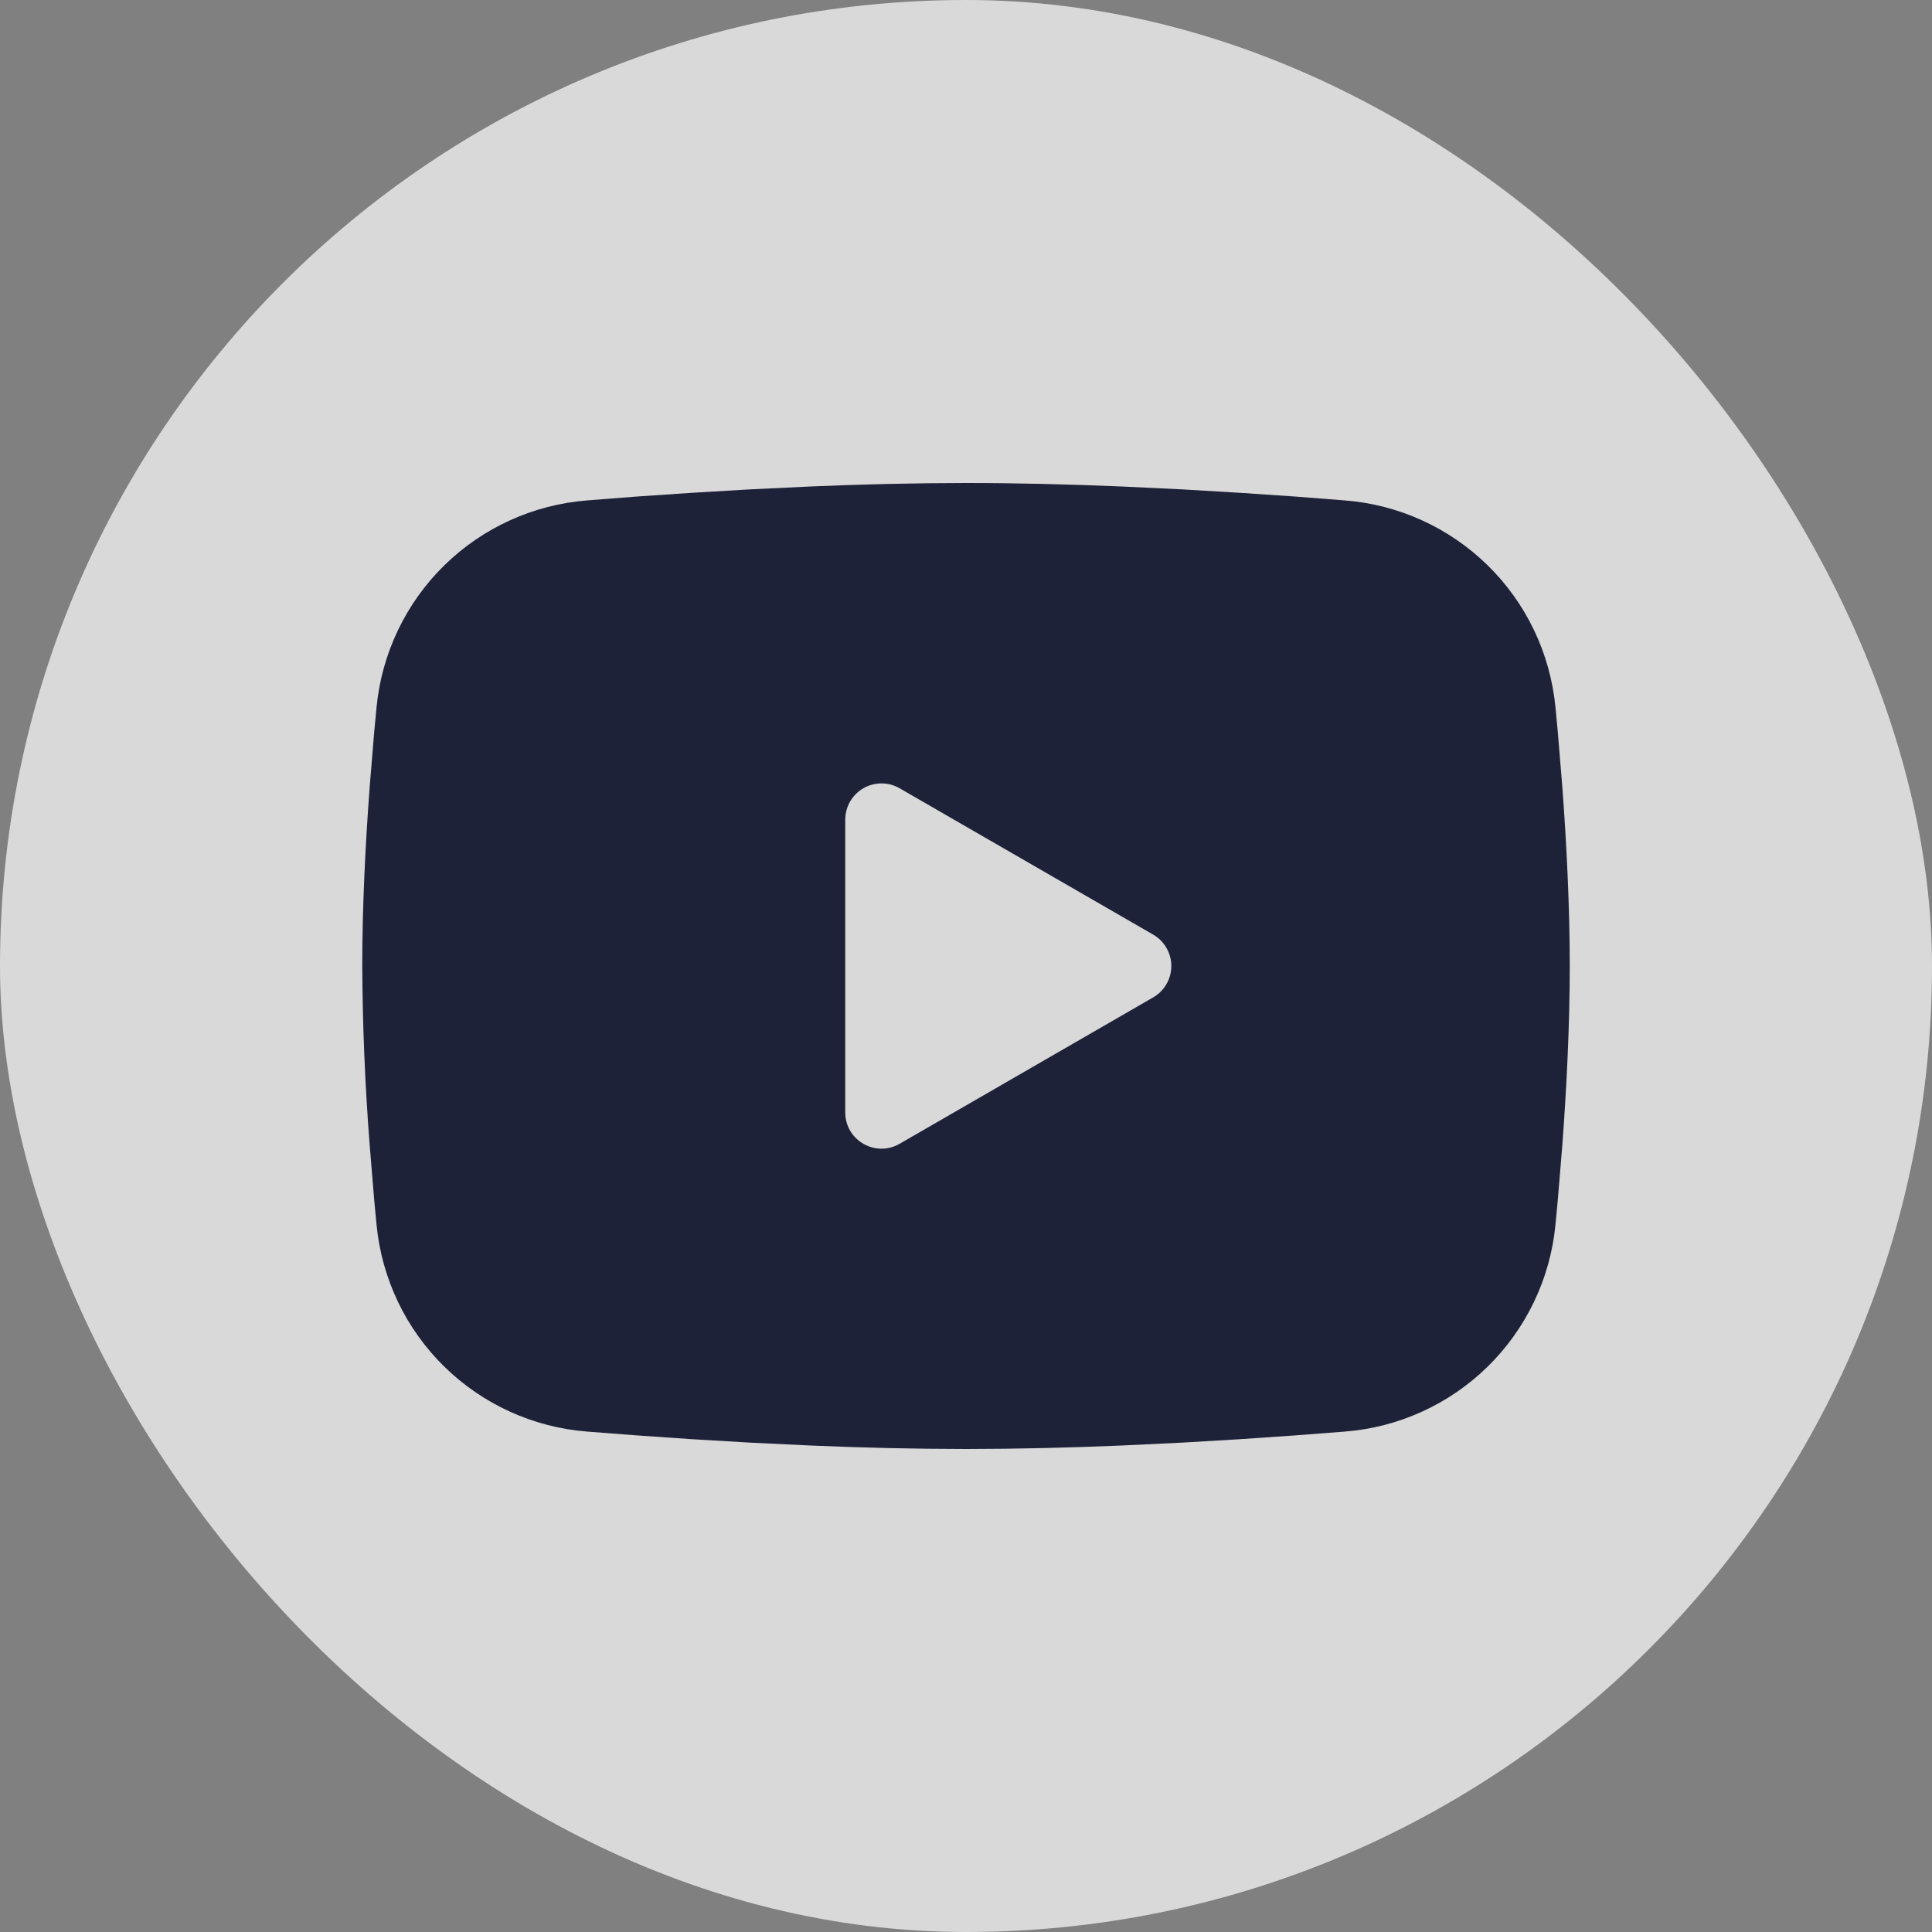 <svg width="32" height="32" viewBox="0 0 32 32" fill="none" xmlns="http://www.w3.org/2000/svg">
<rect x="0" y="0" width="32" height="32" fill="#808080" stroke="none"/>
<rect width="32" height="32" rx="16" fill="white" fill-opacity="0.7"/>
<path fill-rule="evenodd" clip-rule="evenodd" d="M16 8C16.855 8 17.732 8.022 18.582 8.058L19.586 8.106L20.547 8.163L21.447 8.224L22.269 8.288C23.161 8.356 24 8.737 24.64 9.363C25.279 9.989 25.676 10.82 25.763 11.711L25.803 12.136L25.878 13.046C25.948 13.989 26 15.017 26 16C26 16.983 25.948 18.011 25.878 18.954L25.803 19.864C25.79 20.01 25.777 20.151 25.763 20.289C25.676 21.18 25.278 22.011 24.639 22.637C24 23.263 23.16 23.644 22.268 23.712L21.448 23.775L20.548 23.837L19.586 23.894L18.582 23.942C17.722 23.979 16.861 23.999 16 24C15.139 23.999 14.278 23.979 13.418 23.942L12.414 23.894L11.453 23.837L10.553 23.775L9.731 23.712C8.839 23.644 8 23.263 7.36 22.637C6.721 22.011 6.324 21.18 6.237 20.289L6.197 19.864L6.122 18.954C6.046 17.971 6.005 16.986 6 16C6 15.017 6.052 13.989 6.122 13.046L6.197 12.136C6.21 11.99 6.223 11.849 6.237 11.711C6.324 10.821 6.721 9.989 7.36 9.363C7.999 8.737 8.838 8.357 9.73 8.288L10.551 8.224L11.451 8.163L12.413 8.106L13.417 8.058C14.277 8.021 15.139 8.001 16 8ZM14 13.575V18.425C14 18.887 14.5 19.175 14.9 18.945L19.1 16.52C19.191 16.467 19.267 16.392 19.32 16.3C19.373 16.209 19.401 16.105 19.401 16C19.401 15.895 19.373 15.791 19.32 15.7C19.267 15.608 19.191 15.533 19.1 15.48L14.9 13.056C14.809 13.003 14.705 12.976 14.6 12.976C14.495 12.976 14.391 13.003 14.3 13.056C14.209 13.109 14.133 13.185 14.08 13.276C14.028 13.367 14 13.471 14 13.576V13.575Z" fill="#1E2239"/>
</svg>
